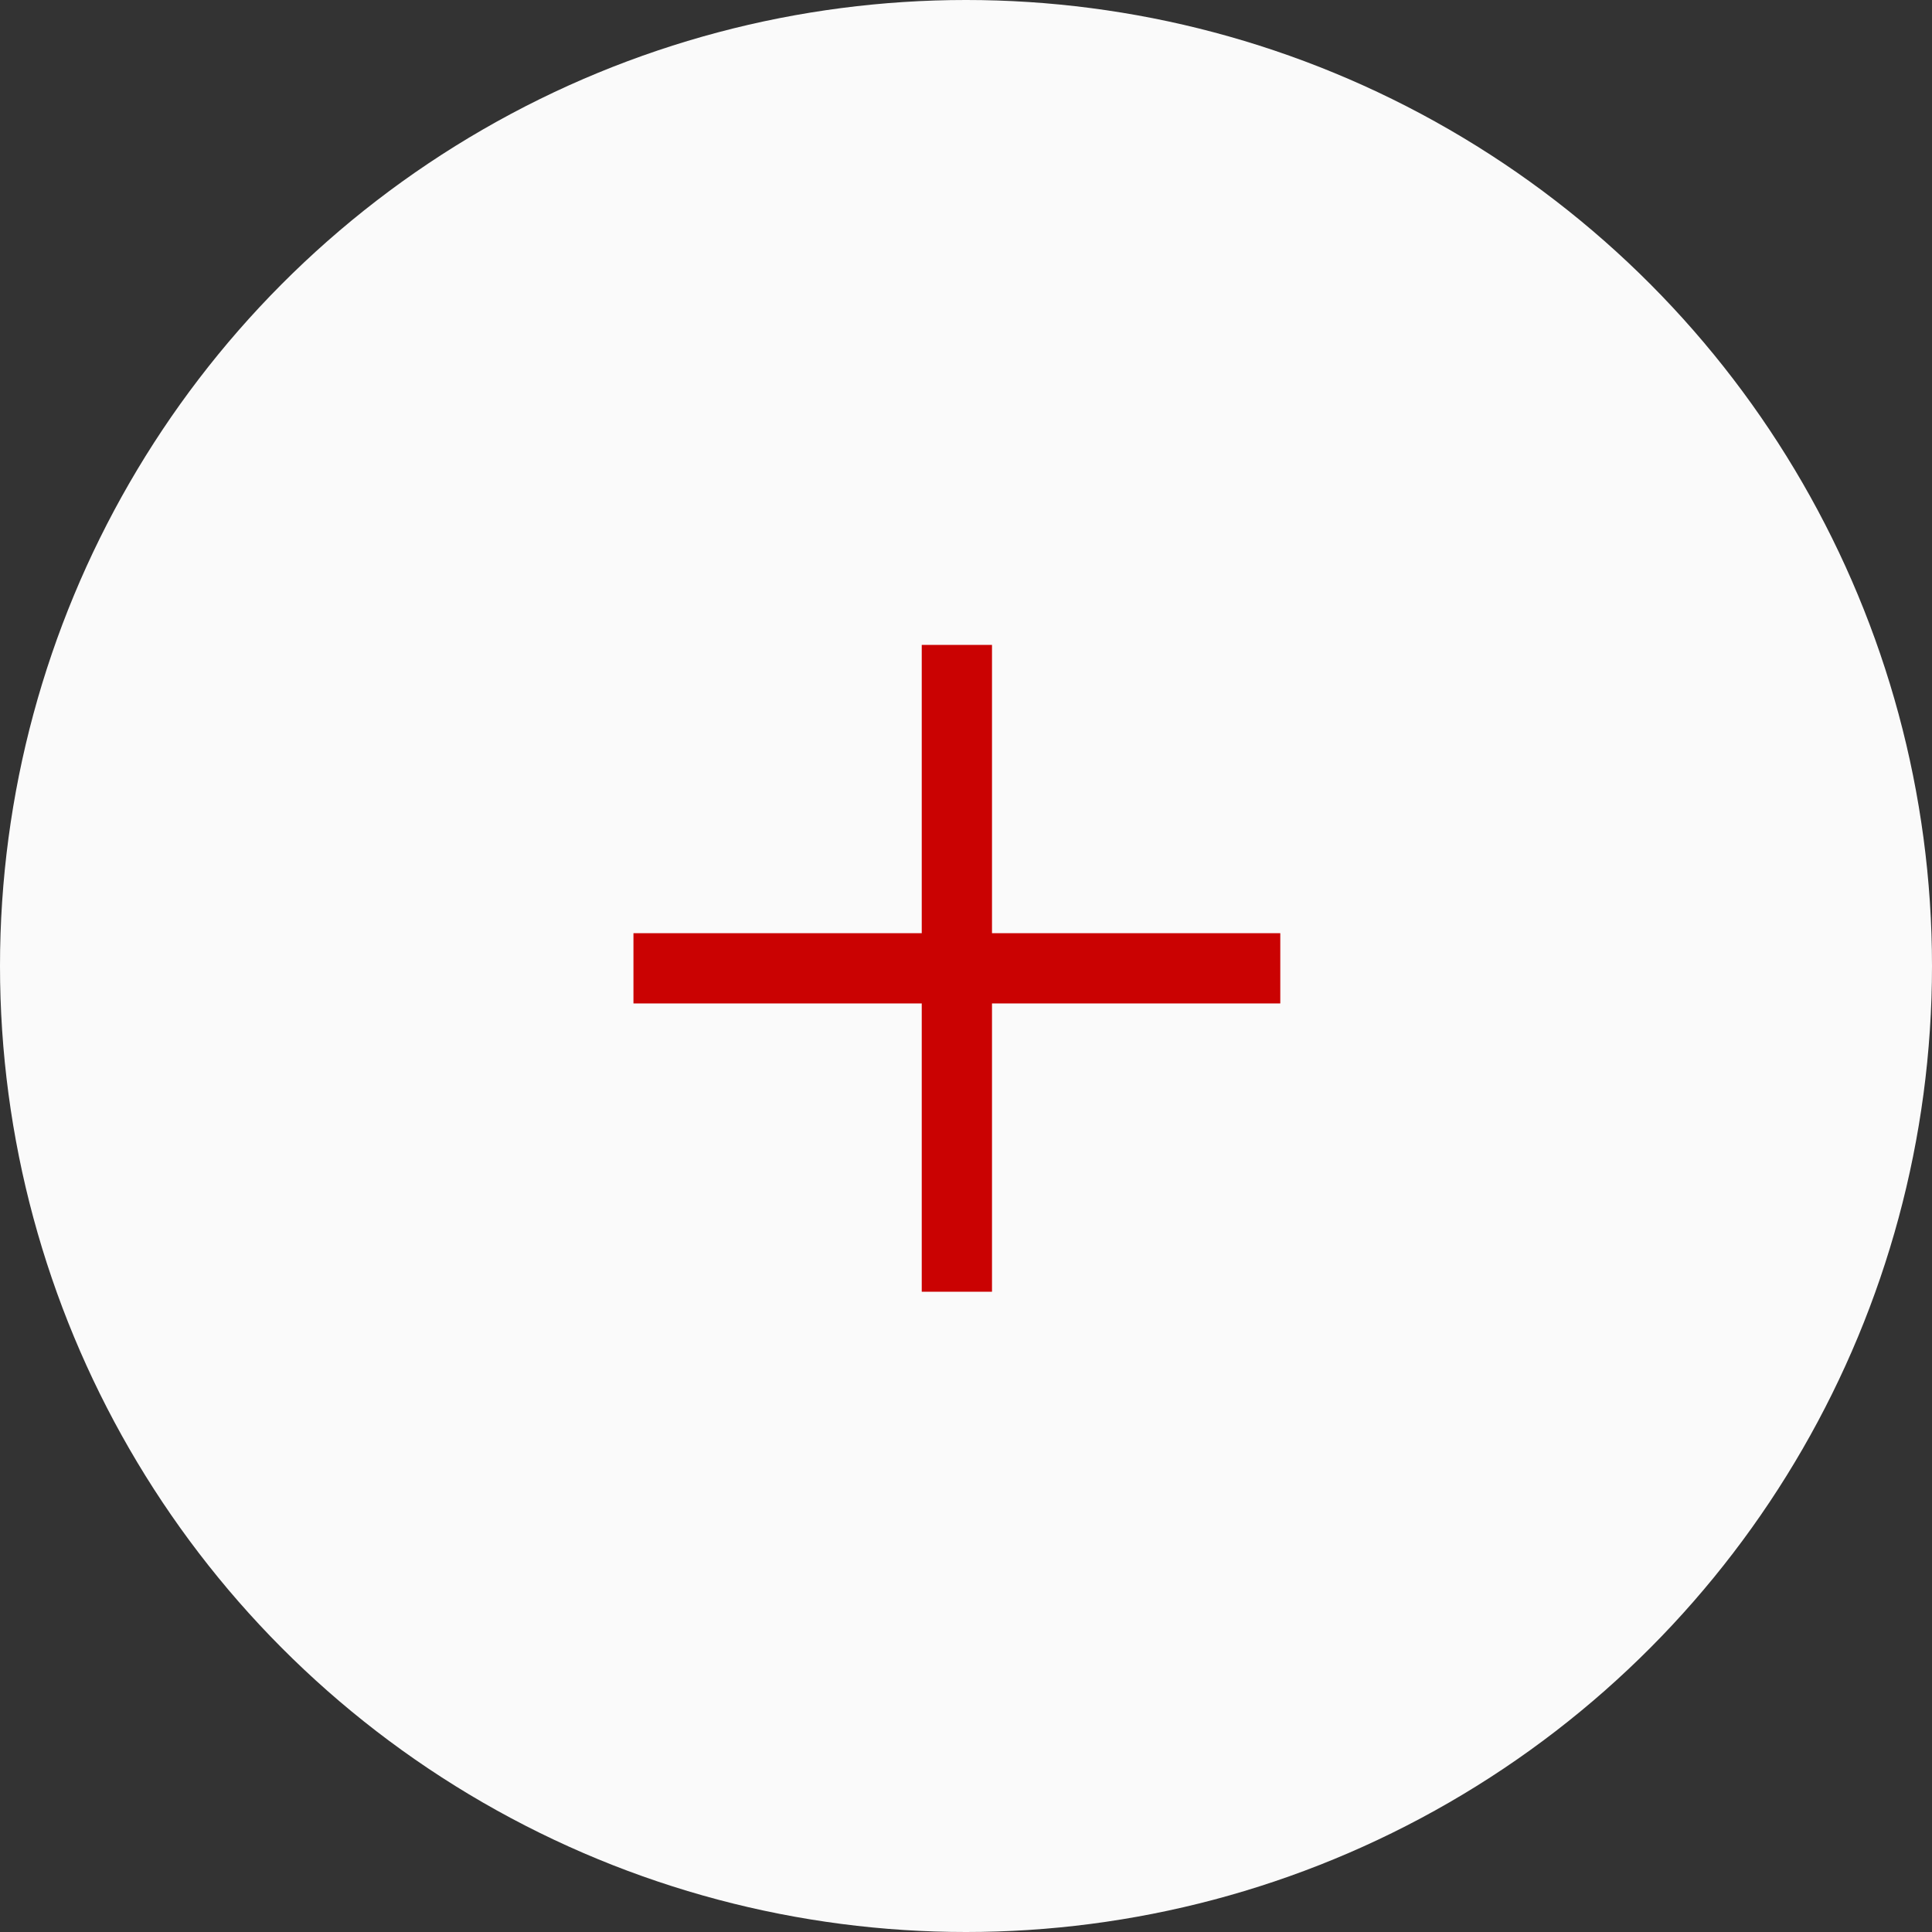<?xml version="1.0" encoding="UTF-8"?> <svg xmlns="http://www.w3.org/2000/svg" width="55" height="55" viewBox="0 0 55 55" fill="none"><rect x="0" y="0" width="55" height="55" fill="#333333" stroke="none"/><circle cx="27.5" cy="27.5" r="27.5" fill="#FAFAFA"></circle><path d="M27.24 18.359V36.773M36.447 27.566L18.033 27.566" stroke="#CA0202" stroke-width="2"></path></svg> 